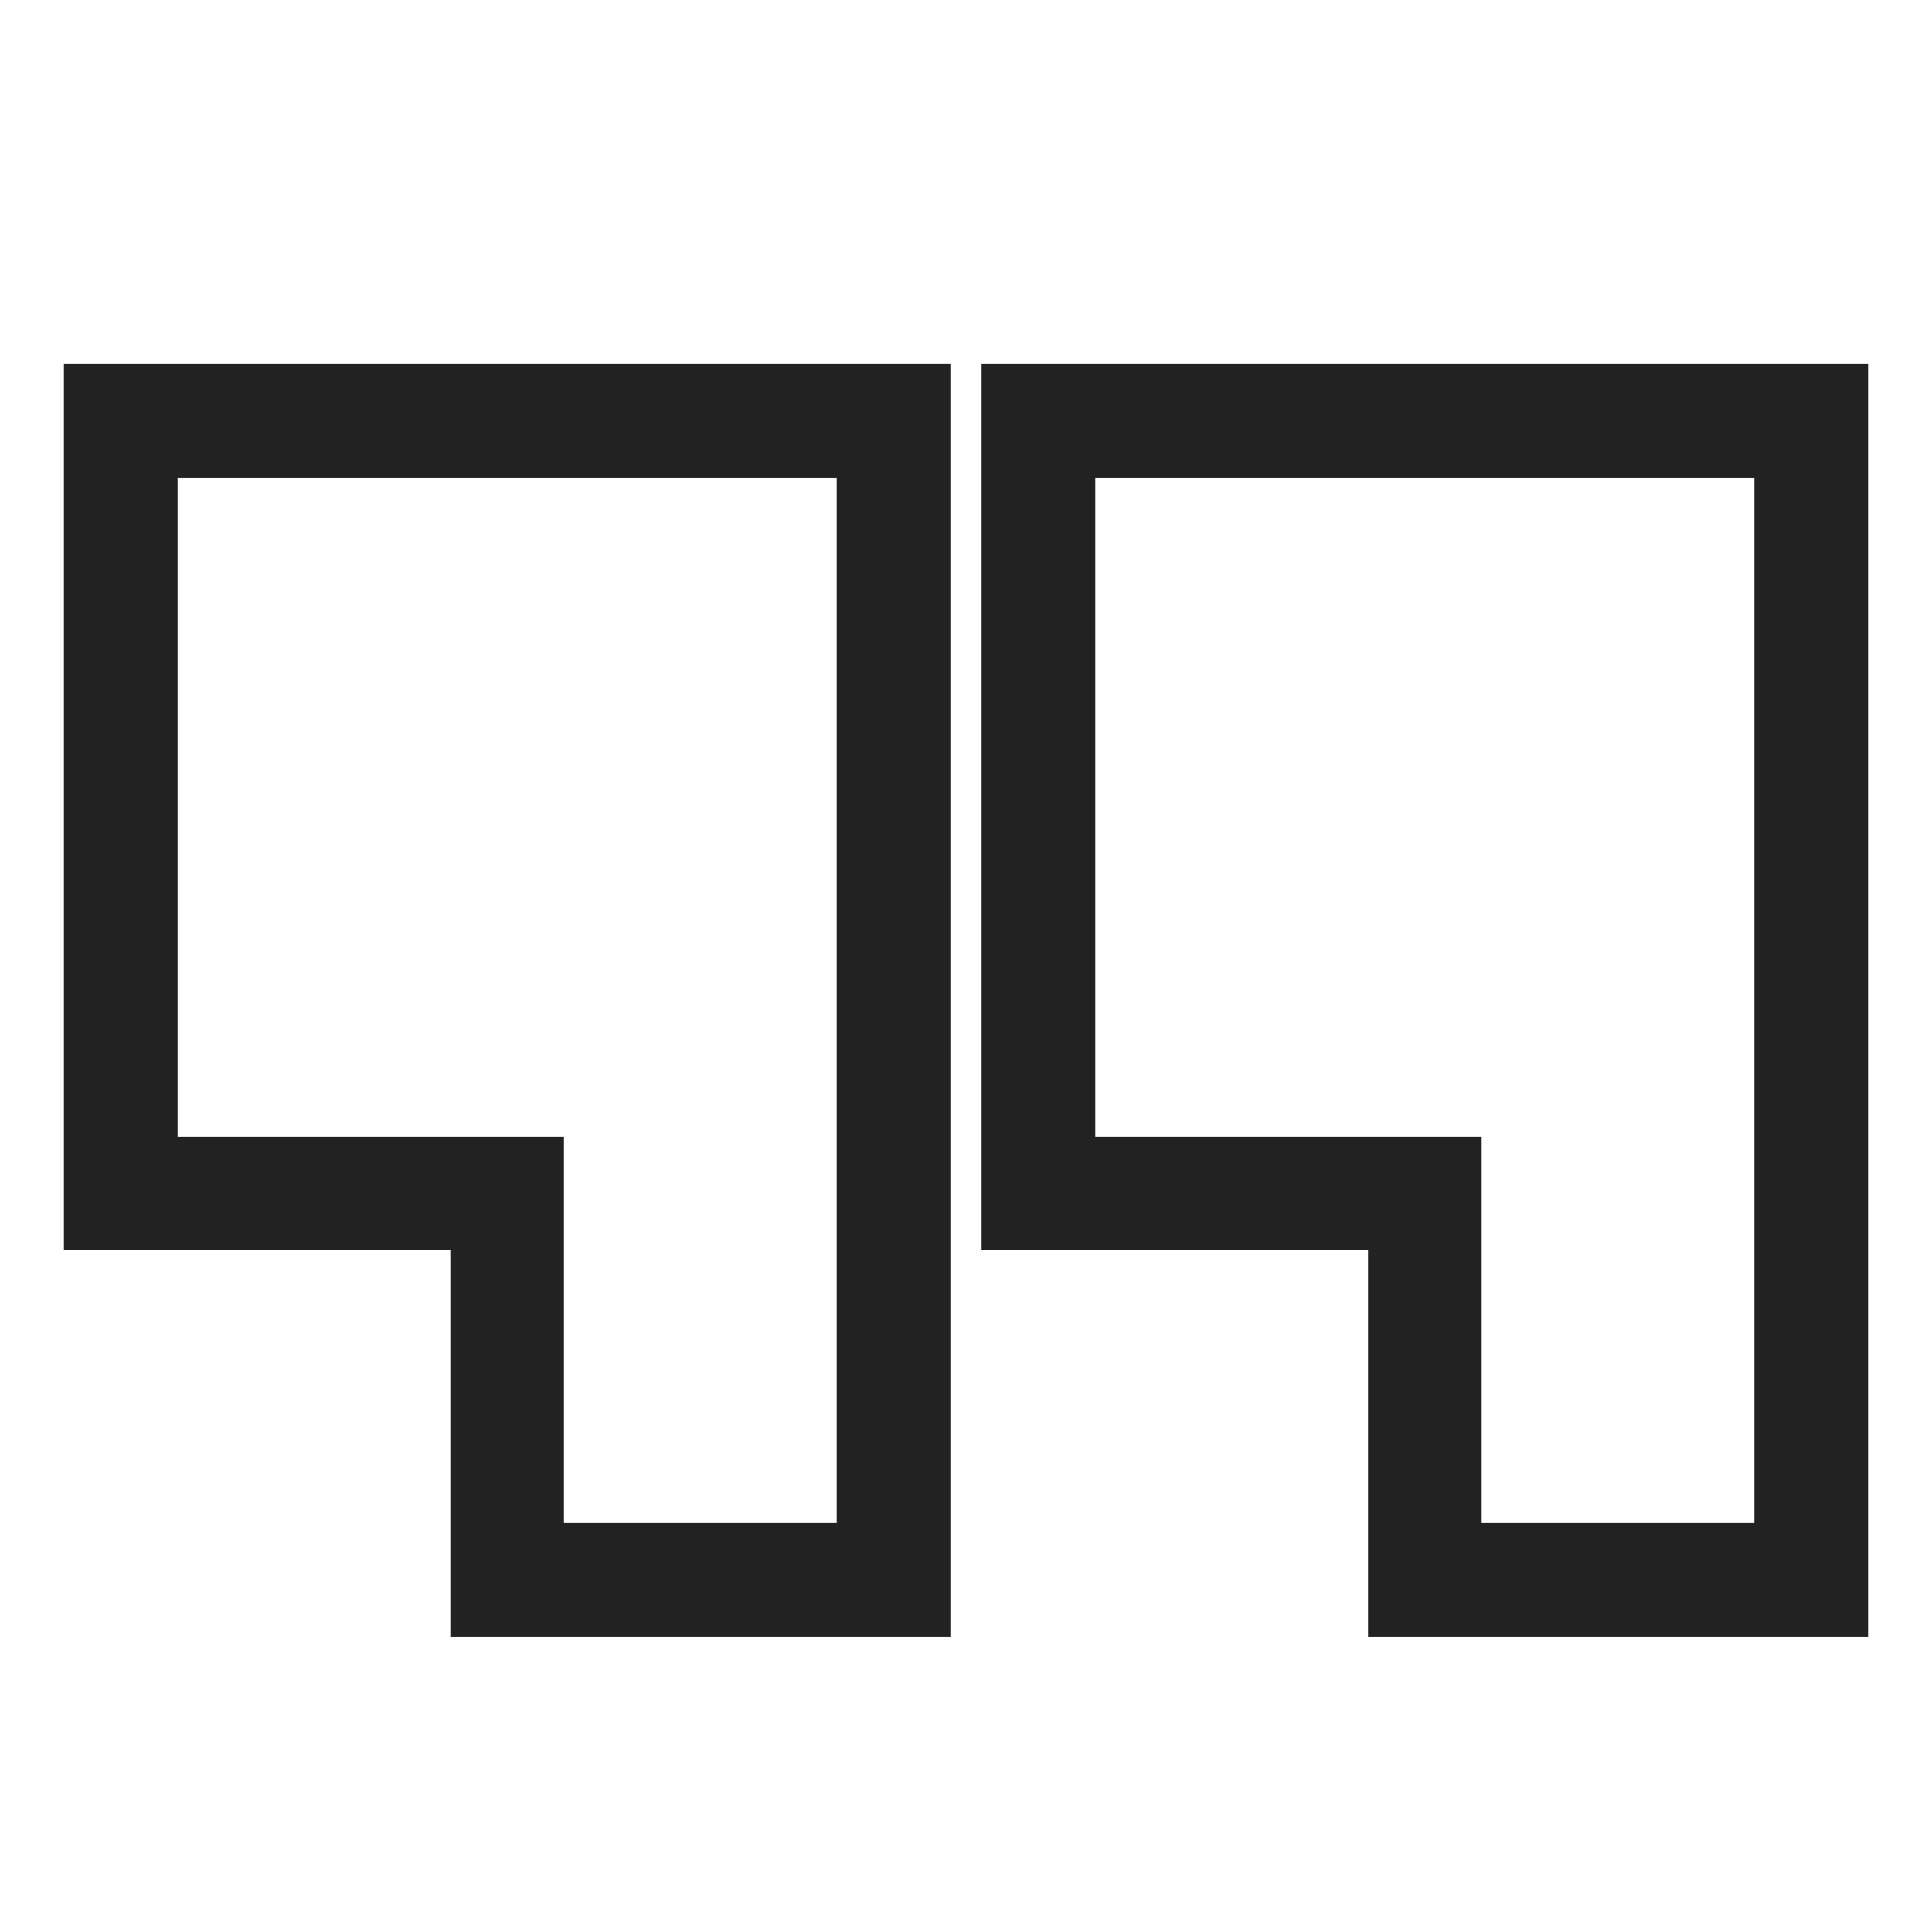 <?xml version="1.0" encoding="UTF-8"?> <svg xmlns="http://www.w3.org/2000/svg" width="34" height="34" viewBox="0 0 34 34" fill="none"><path d="M15.725 7.404H2.125V21.004H8.925V27.804H15.725V7.404Z" stroke="#222222" stroke-width="2"></path><path d="M31.875 7.404H18.275V21.004H25.075V27.804H31.875V7.404Z" stroke="#222222" stroke-width="2"></path></svg> 